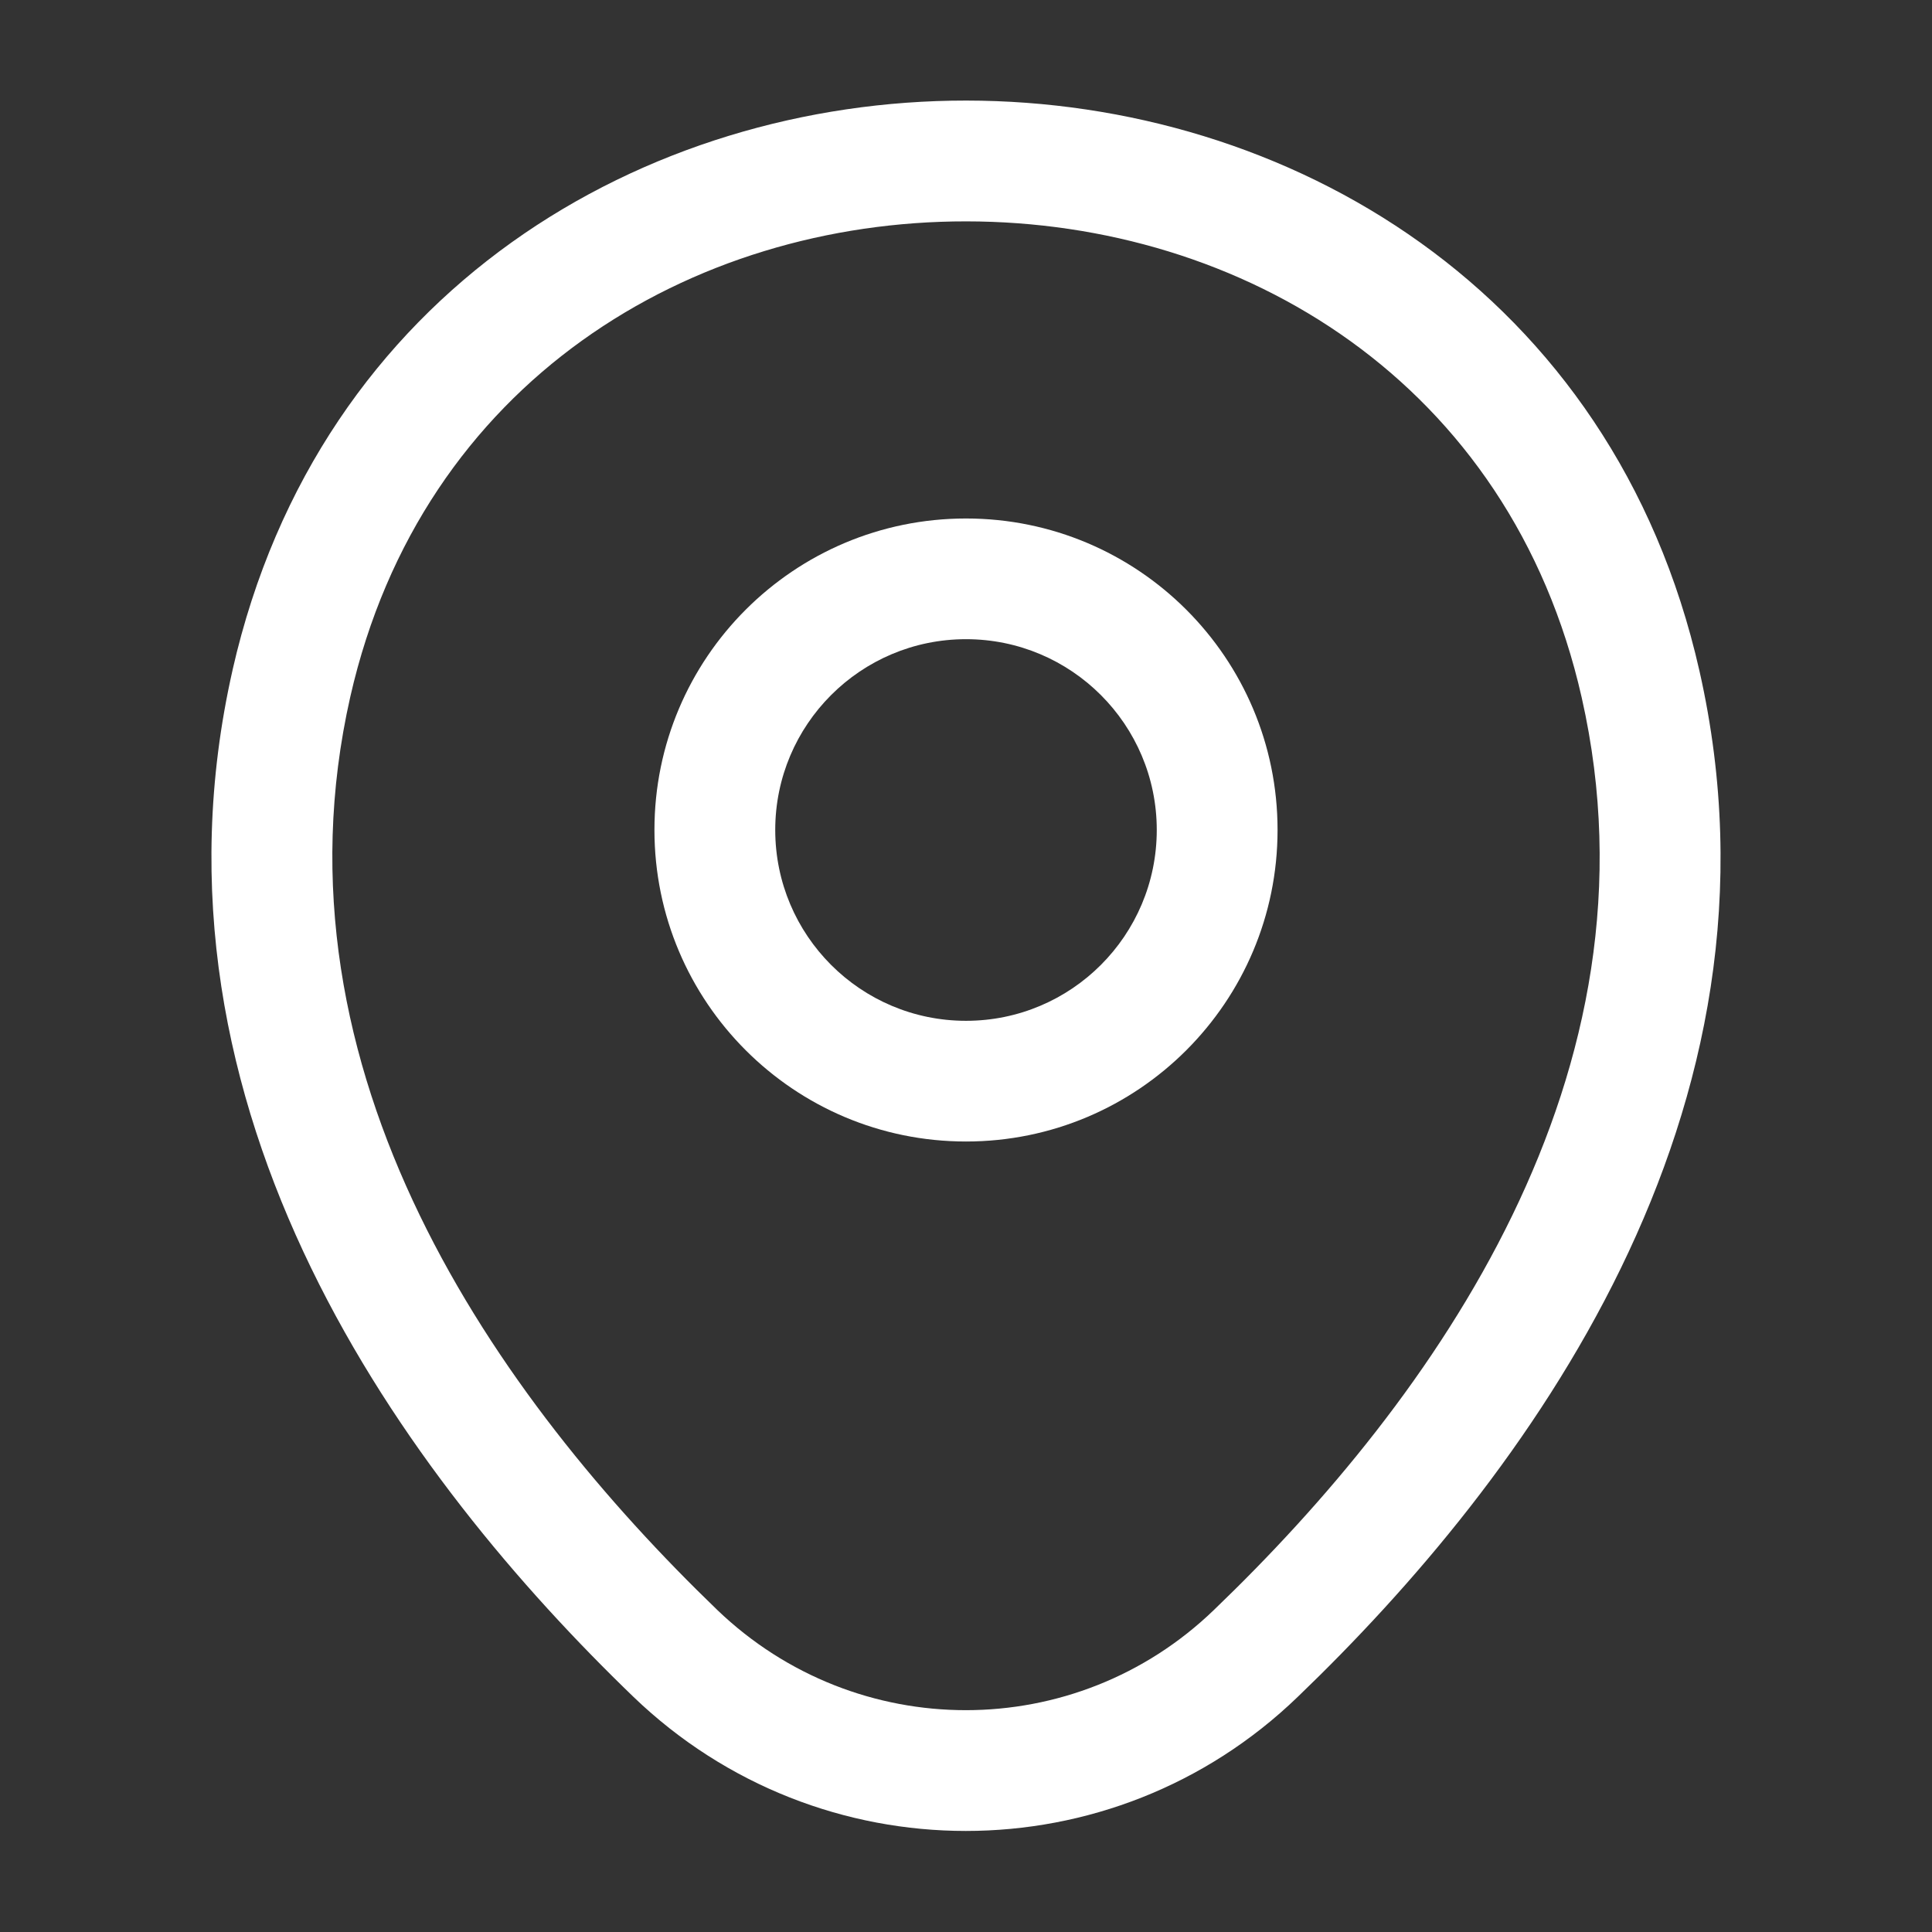 <svg width="19" height="19" viewBox="0 0 19 19" fill="none" xmlns="http://www.w3.org/2000/svg">
<rect x="0" y="0" width="19" height="19" fill="#333333" stroke="none"/>
<path fill-rule="evenodd" clip-rule="evenodd" d="M9.5 6.286C8.464 6.286 7.624 7.126 7.624 8.162C7.624 9.199 8.464 10.039 9.5 10.039C10.536 10.039 11.376 9.199 11.376 8.162C11.376 7.126 10.536 6.286 9.5 6.286ZM6.436 8.162C6.436 6.47 7.808 5.099 9.5 5.099C11.192 5.099 12.564 6.47 12.564 8.162C12.564 9.854 11.192 11.226 9.5 11.226C7.808 11.226 6.436 9.854 6.436 8.162Z" fill="white"/>
<path fill-rule="evenodd" clip-rule="evenodd" d="M9.503 2.177C6.798 2.175 4.152 3.745 3.445 6.852C2.608 10.55 4.899 13.756 7.054 15.833C8.424 17.148 10.577 17.146 11.938 15.833L11.939 15.832C14.102 13.755 16.392 10.557 15.555 6.86L15.555 6.86C14.852 3.752 12.208 2.179 9.503 2.177ZM16.713 6.598C15.865 2.85 12.655 0.991 9.503 0.989C6.352 0.987 3.139 2.841 2.287 6.589L2.287 6.59C1.303 10.936 4.015 14.553 6.23 16.688L6.231 16.689C8.059 18.445 10.94 18.446 12.762 16.688C14.985 14.553 17.697 10.944 16.713 6.598Z" fill="white"/>
</svg>
